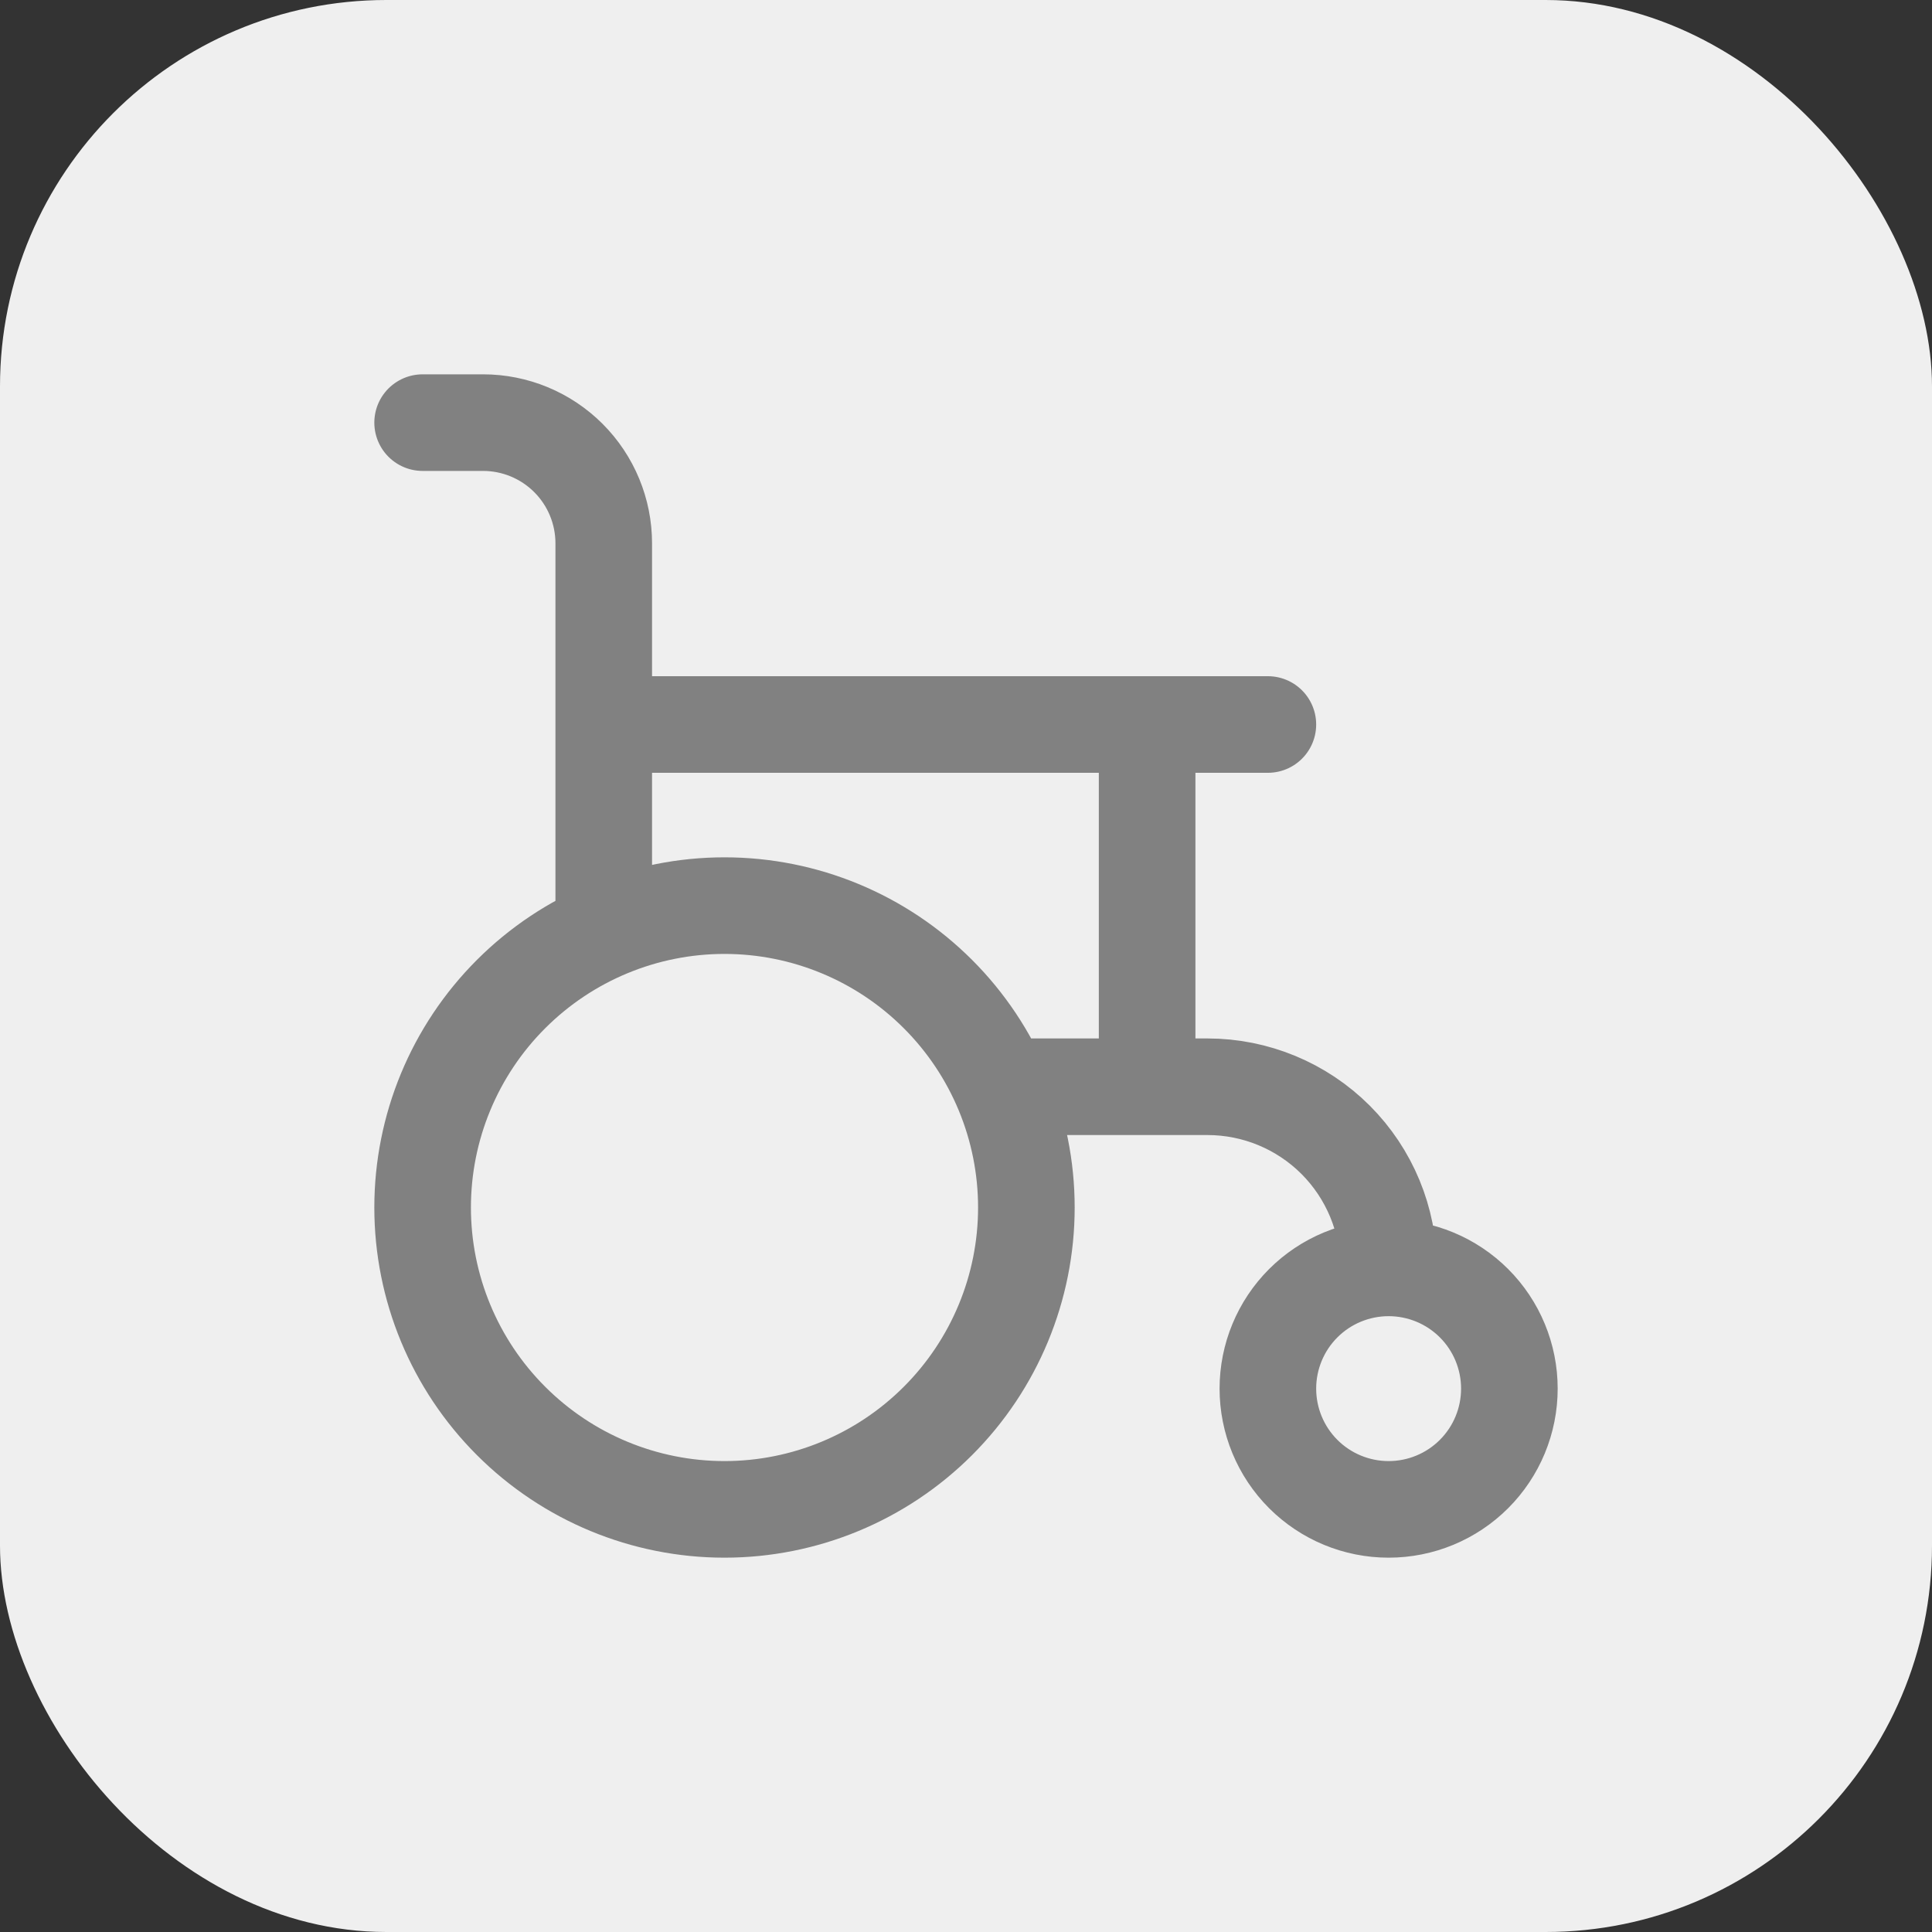<?xml version="1.0" encoding="UTF-8"?> <svg xmlns="http://www.w3.org/2000/svg" width="40" height="40" viewBox="0 0 40 40" fill="none"><rect x="0" y="0" width="40" height="40" fill="#333333" stroke="none"/><rect width="40" height="40" rx="8" fill="#EFEFEF"></rect><path d="M28.75 26.25C29.413 26.25 30.049 26.513 30.518 26.982C30.987 27.451 31.25 28.087 31.25 28.75C31.25 29.413 30.987 30.049 30.518 30.518C30.049 30.987 29.413 31.25 28.75 31.25C28.087 31.25 27.451 30.987 26.982 30.518C26.513 30.049 26.25 29.413 26.25 28.75C26.25 28.087 26.513 27.451 26.982 26.982C27.451 26.513 28.087 26.25 28.75 26.25ZM28.75 26.25C28.75 25.255 28.355 24.302 27.652 23.598C26.948 22.895 25.994 22.5 25 22.5H20.75M8.75 8.75H10C10.663 8.75 11.299 9.013 11.768 9.482C12.237 9.951 12.5 10.587 12.5 11.25V18.75M12.5 15H26.25M23.75 15V22.5M8.75 25C8.75 26.658 9.408 28.247 10.581 29.419C11.753 30.591 13.342 31.25 15 31.25C16.658 31.25 18.247 30.591 19.419 29.419C20.591 28.247 21.25 26.658 21.25 25C21.25 23.342 20.591 21.753 19.419 20.581C18.247 19.409 16.658 18.75 15 18.75C13.342 18.75 11.753 19.409 10.581 20.581C9.408 21.753 8.75 23.342 8.75 25Z" stroke="#818181" stroke-width="2" stroke-linecap="round" stroke-linejoin="round"></path></svg> 